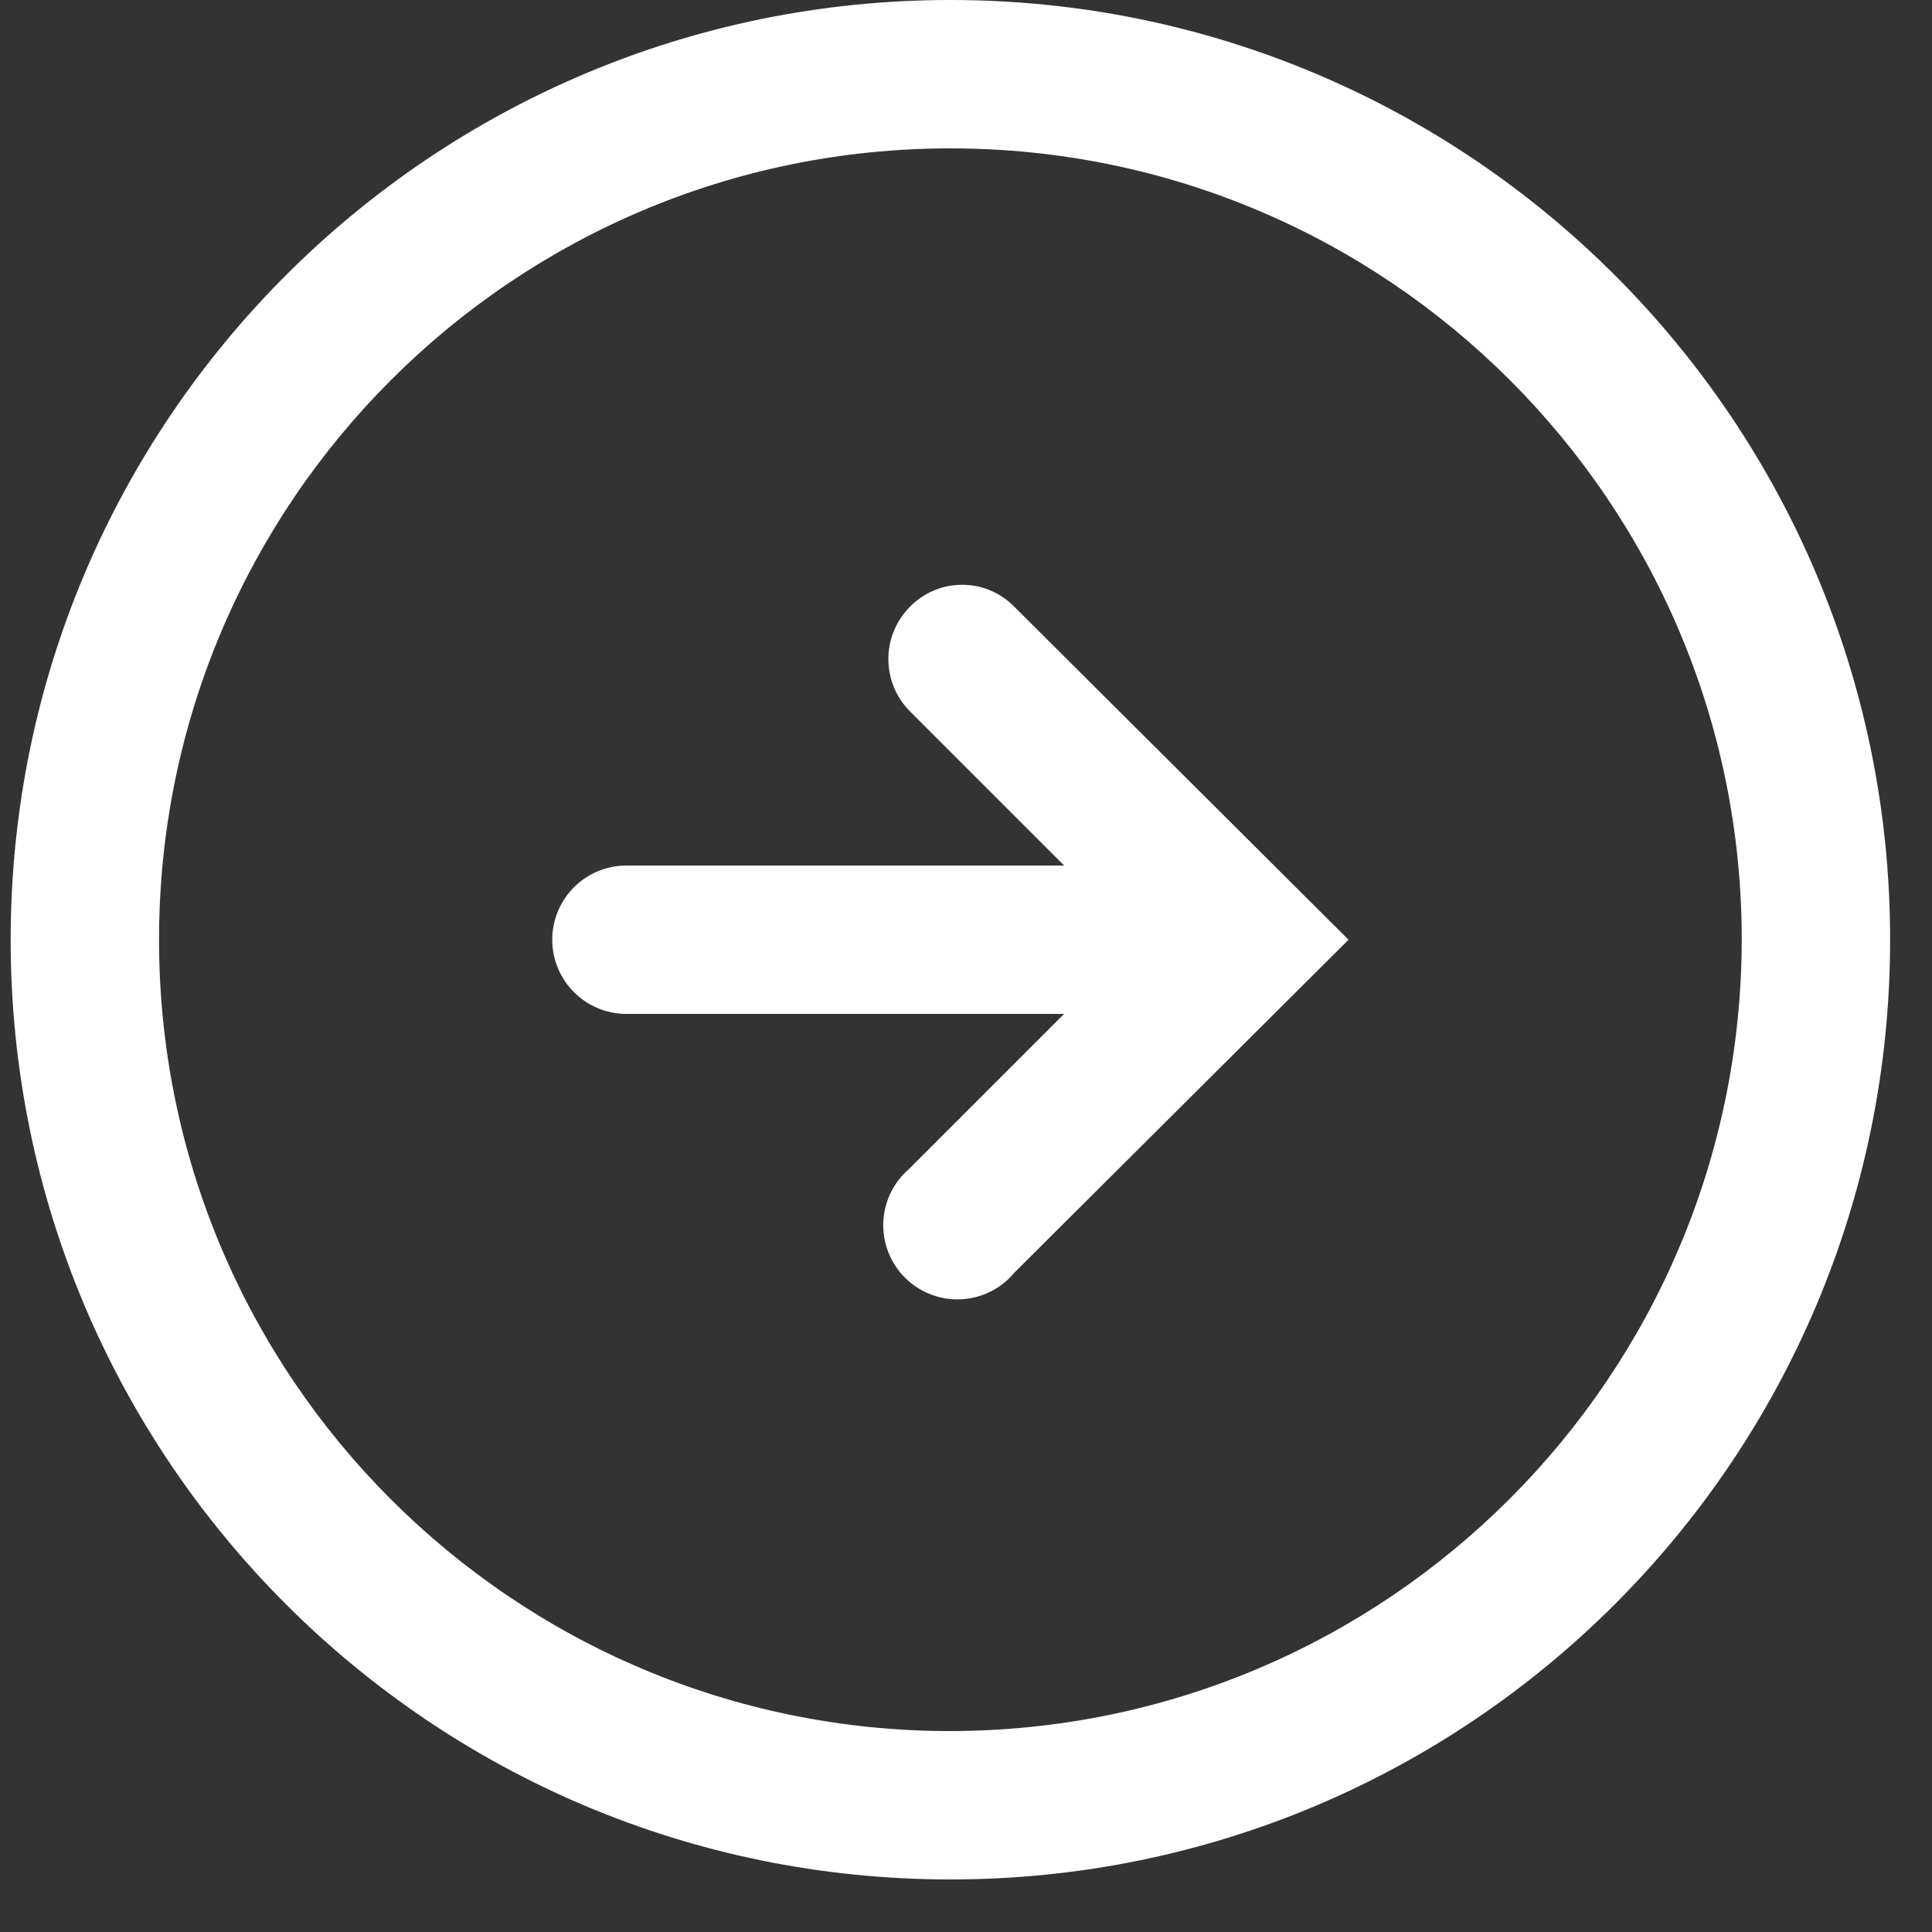 <?xml version="1.0" encoding="UTF-8"?>
<svg width="25px" height="25px" viewBox="0 0 25 25" version="1.1" xmlns="http://www.w3.org/2000/svg" xmlns:xlink="http://www.w3.org/1999/xlink">
    <rect x="0" y="0" width="25" height="25" fill="#333333" stroke="none"/>
    <title>编组</title>
    <g id="页面-1" stroke="none" stroke-width="1" fill="none" fill-rule="evenodd">
        <g id="首页" transform="translate(-1051, -2299)" fill="#FFFFFF" fill-rule="nonzero">
            <g id="编组" transform="translate(1051.138, 2299)">
                <path d="M12.16,0 C5.444,0 0,5.444 0,12.16 C0,18.876 5.444,24.32 12.16,24.32 C18.876,24.32 24.32,18.876 24.32,12.16 C24.32,5.444 18.876,0 12.16,0 Z M12.16,22.4 C6.505,22.4 1.92,17.815 1.92,12.16 C1.92,6.505 6.505,1.92 12.16,1.92 C17.815,1.92 22.4,6.505 22.4,12.16 C22.391,17.812 17.812,22.391 12.16,22.4 L12.16,22.4 Z" id="形状"></path>
                <path d="M11.632,7.856 C11.266,8.229 11.266,8.827 11.632,9.2 L13.632,11.2 L7.968,11.2 C7.438,11.2 7.008,11.63 7.008,12.16 C7.008,12.69 7.438,13.12 7.968,13.12 L13.632,13.12 L11.632,15.12 C11.354,15.354 11.232,15.726 11.318,16.08 C11.403,16.433 11.681,16.708 12.036,16.79 C12.391,16.871 12.761,16.745 12.992,16.464 L17.312,12.16 L12.992,7.856 C12.814,7.671 12.569,7.567 12.312,7.567 C12.055,7.567 11.81,7.671 11.632,7.856 Z" id="路径"></path>
            </g>
        </g>
    </g>
</svg>